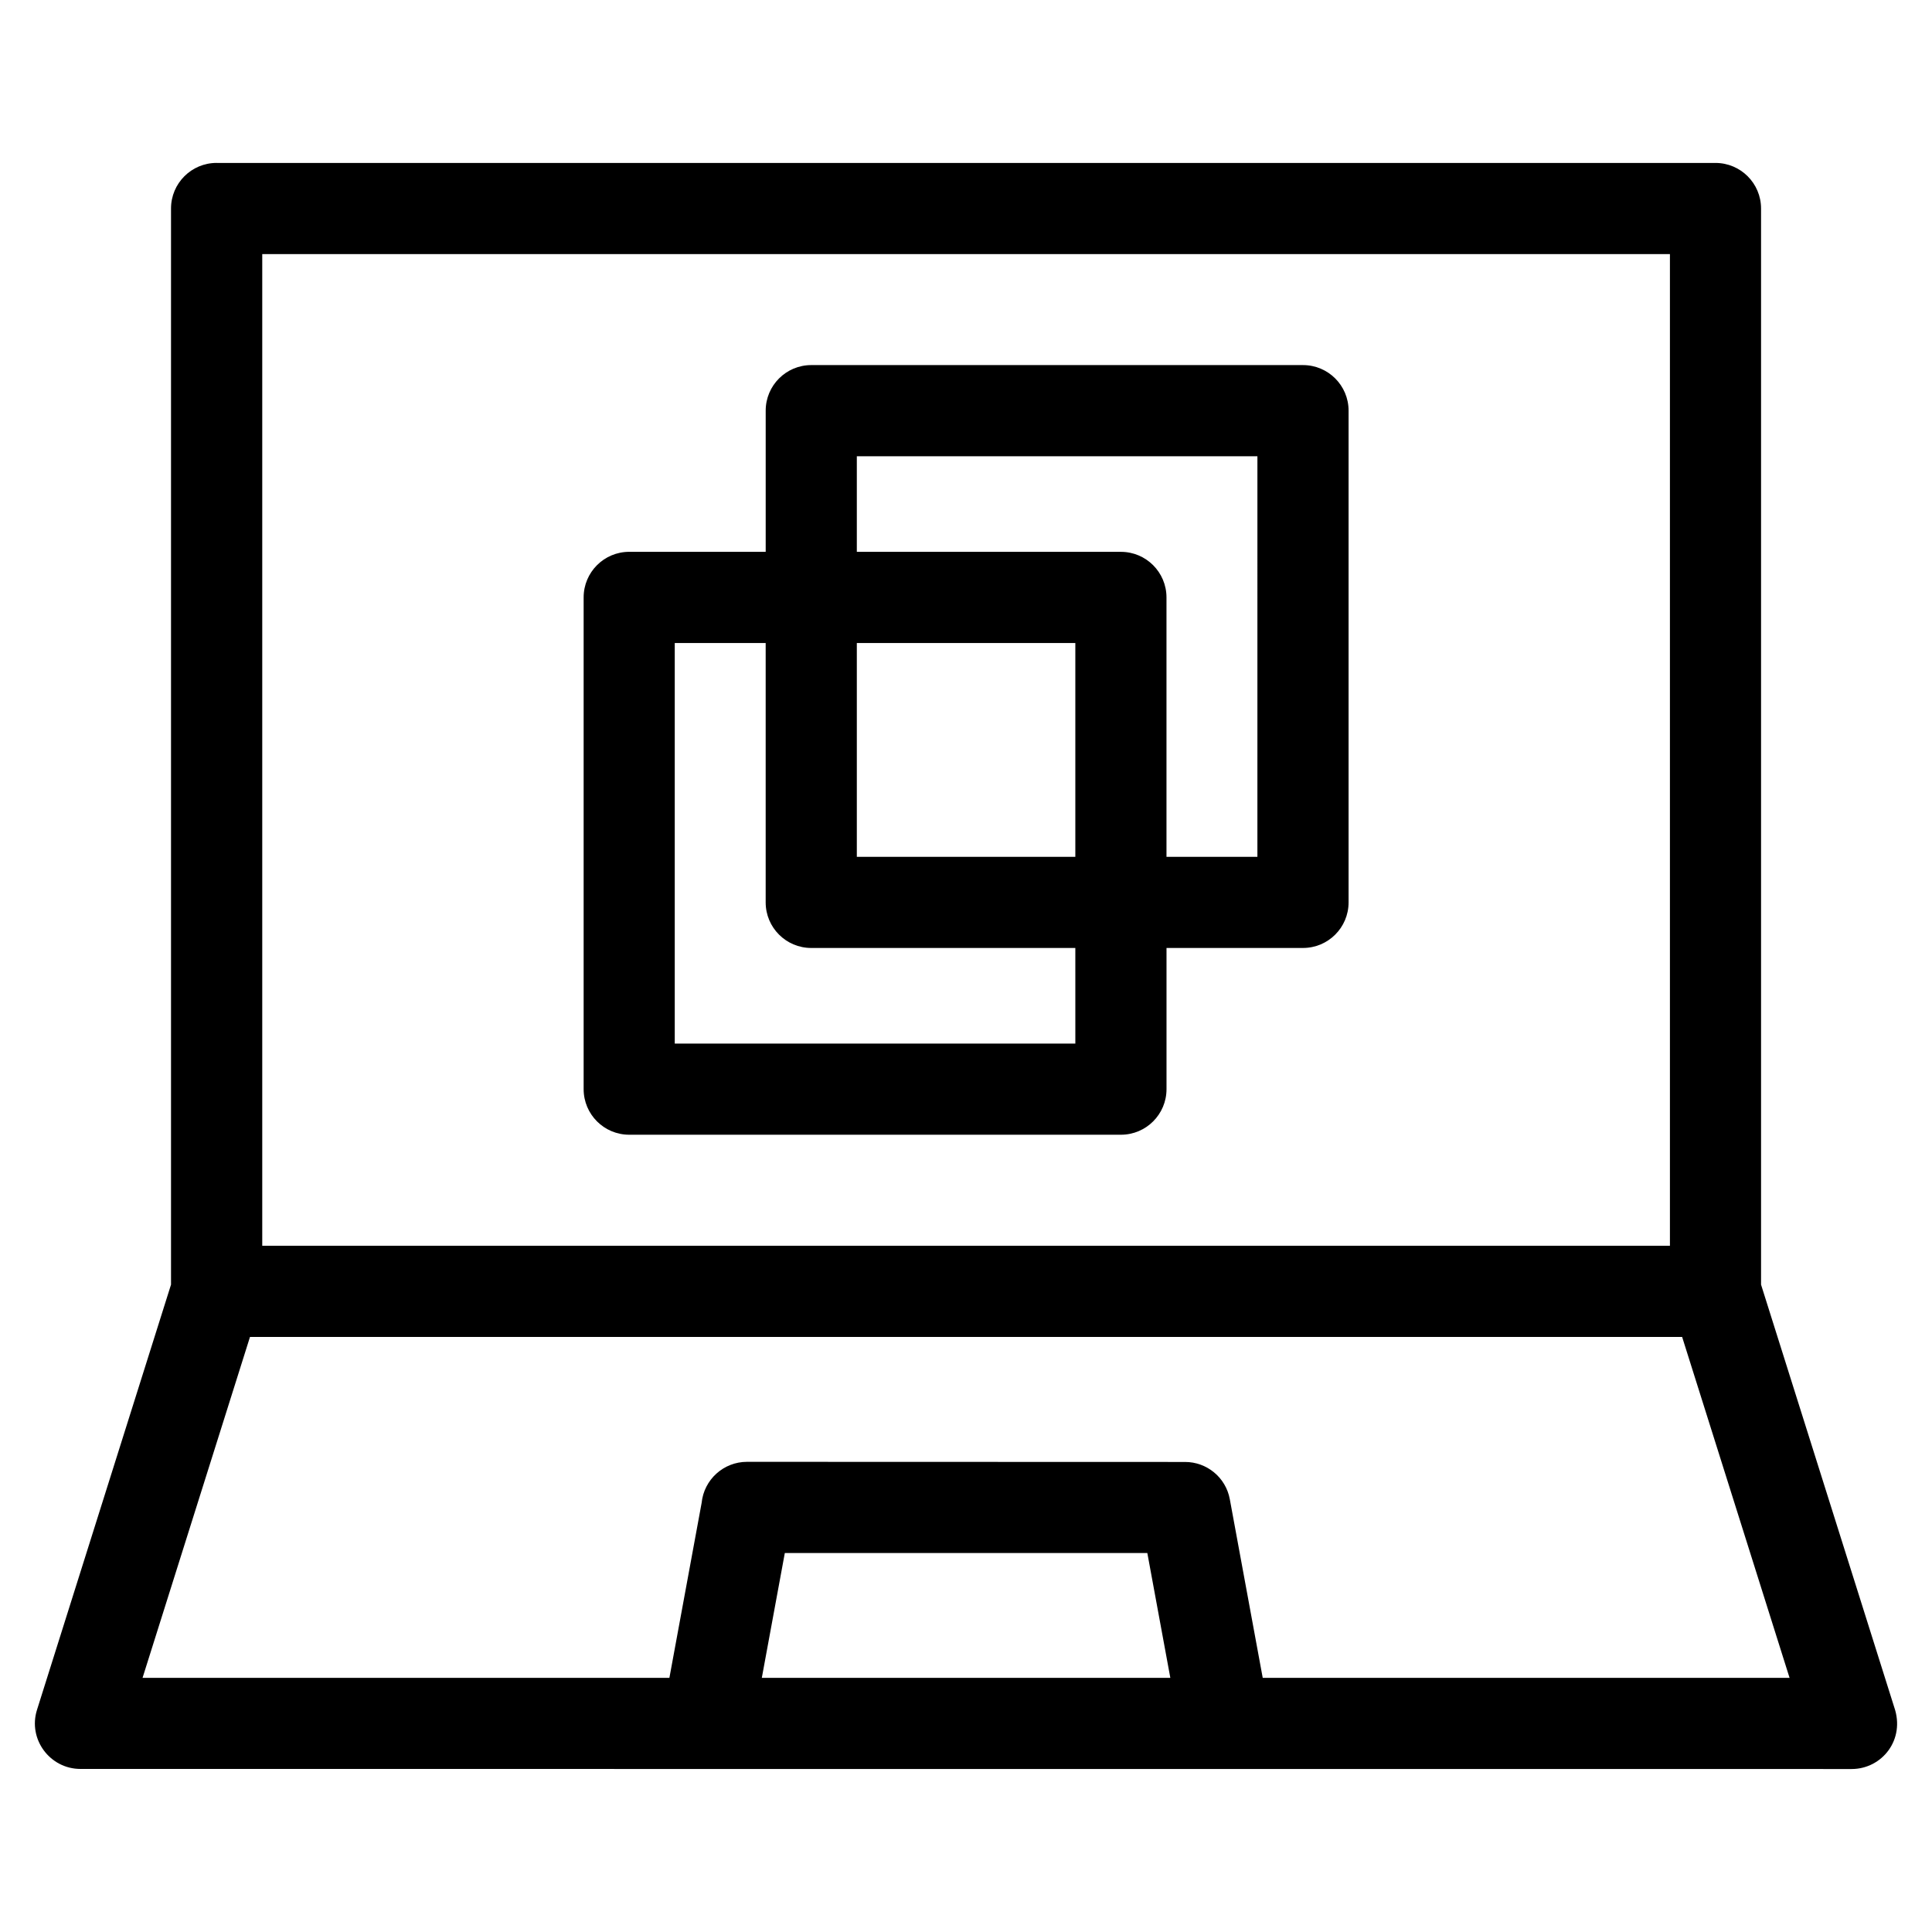 <?xml version="1.0" encoding="UTF-8"?>
<!-- Uploaded to: ICON Repo, www.svgrepo.com, Generator: ICON Repo Mixer Tools -->
<svg fill="#000000" width="800px" height="800px" version="1.1" viewBox="144 144 512 512" xmlns="http://www.w3.org/2000/svg">
 <path d="m201.41 187.18h397.21c6.672 0 12.078 5.41 12.078 12.078v285.18l35.285 111.96c3.016 8.645-3.262 16.41-11.277 16.41l-469.39-0.02c-8.094-0.008-13.949-7.879-11.516-15.645l35.523-112.71v-285.18c0-6.672 5.41-12.078 12.078-12.078zm252.74 401.47-6.098-33.09h-96.066l-6.098 33.09h108.27zm135.64-90.348h-379.54l-28.473 90.348h139.62l8.547-46.391c0.613-6.098 5.762-10.859 12.02-10.859l116.1 0.035c5.707-0.008 10.781 4.059 11.848 9.871l8.723 47.344h139.62l-28.473-90.348zm-230.8-257.55h130.32c6.672 0 12.078 5.41 12.078 12.078v130.31c0 6.672-5.41 12.078-12.078 12.078h-36.172v37.418c0 6.672-5.41 12.078-12.078 12.078h-130.31c-6.672 0-12.078-5.41-12.078-12.078v-130.32c0-6.672 5.41-12.078 12.078-12.078h36.168v-37.41c0-6.672 5.41-12.078 12.078-12.078zm69.984 154.47h-69.984c-6.672 0-12.078-5.41-12.078-12.078v-68.742h-24.094v106.16h106.16zm48.254-130.31h-106.16v25.332h69.984c6.672 0 12.078 5.41 12.078 12.078v68.746h24.094zm-106.16 49.492v56.668h57.906v-56.668zm215.48-103.07h-373.05v262.8h373.05z"/>
</svg>